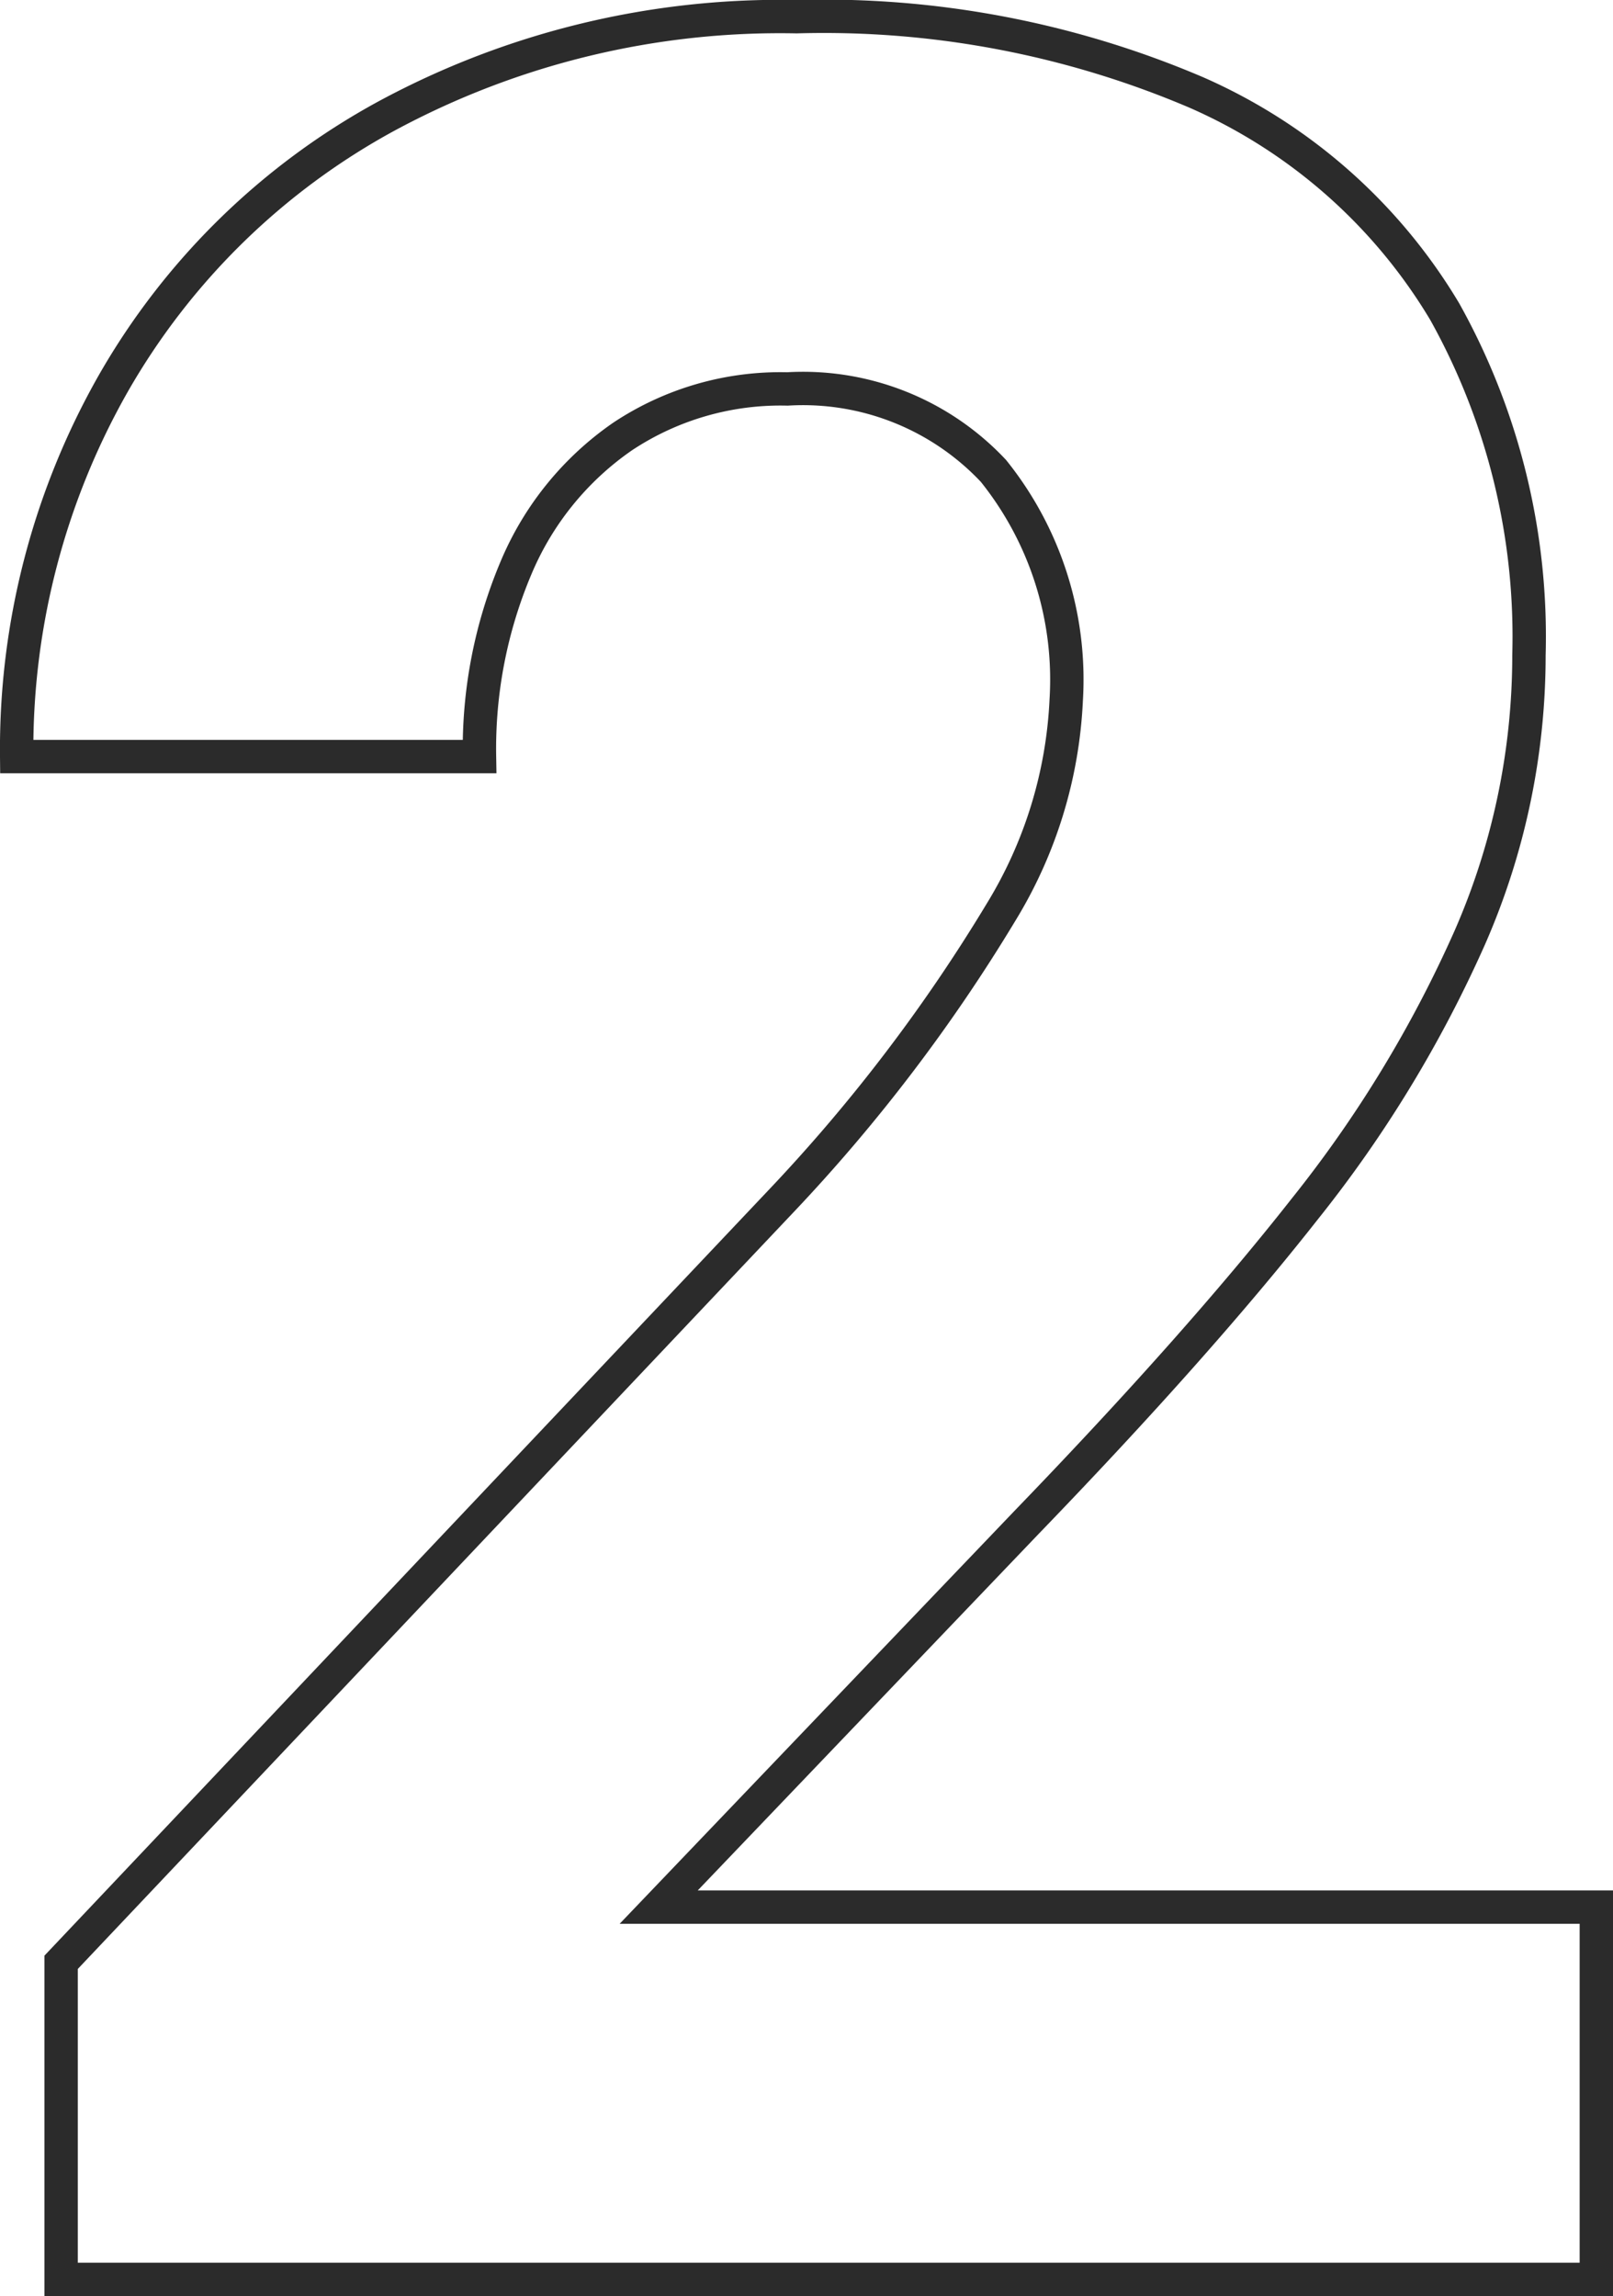 <svg xmlns="http://www.w3.org/2000/svg" width="48.321" height="68.792" viewBox="0 0 48.321 68.792">
  <path id="Path_95993" data-name="Path 95993" d="M4.452,0V-9.5L26.07-32.358a50.364,50.364,0,0,0,6.541-8.606,13.344,13.344,0,0,0,1.951-6.357,9.984,9.984,0,0,0-2.18-6.862,7.823,7.823,0,0,0-6.173-2.456,8.55,8.55,0,0,0-4.934,1.423,9.02,9.02,0,0,0-3.19,3.924,13.93,13.93,0,0,0-1.1,5.668H3.121A22.169,22.169,0,0,1,6.013-56.8a20.96,20.96,0,0,1,8.216-8.032,24.8,24.8,0,0,1,12.255-2.96A28.416,28.416,0,0,1,38.463-65.52,16.278,16.278,0,0,1,45.9-58.957a19.976,19.976,0,0,1,2.524,10.3,21.064,21.064,0,0,1-1.767,8.445A37.147,37.147,0,0,1,41.7-32.06Q38.509-28,33.368-22.674L22.353-11.153h28.09V0Z" transform="translate(-2.621 68.292)" fill="none" stroke="#2b2b2b" stroke-width="1"/>
</svg>
